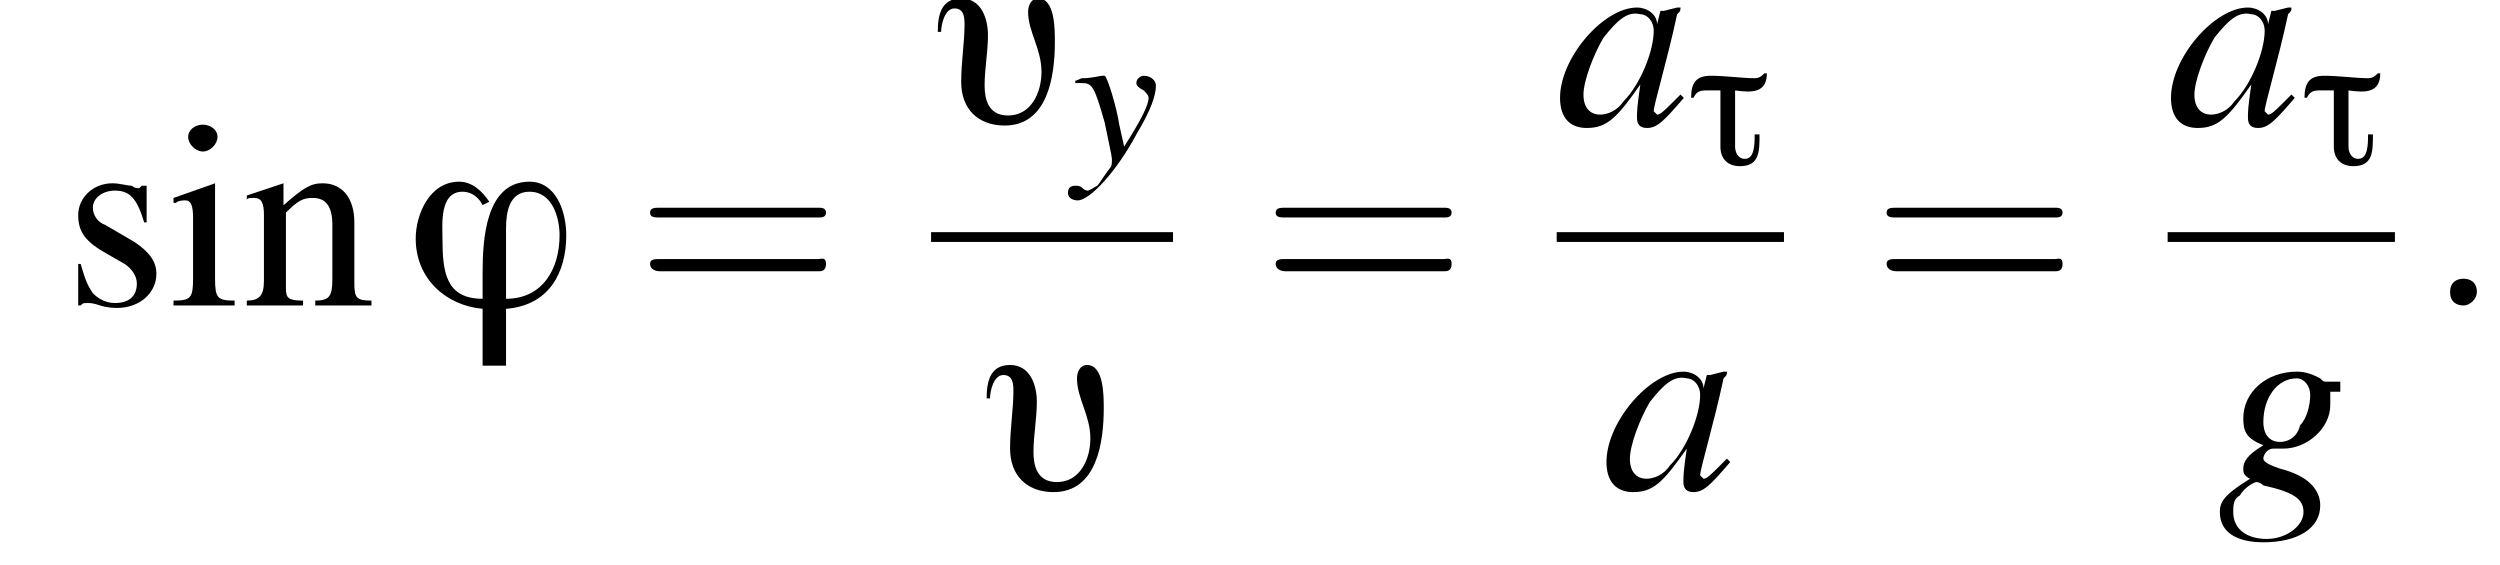 <?xml version='1.0' encoding='UTF-8'?>
<!---10.5-->
<svg height='23.1pt' version='1.1' viewBox='185.5 69.8 102.3 23.1' width='102.3pt' xmlns='http://www.w3.org/2000/svg' xmlns:xlink='http://www.w3.org/1999/xlink'>
<defs>
<path d='M3.2 -3.7H3.1C3 -3.6 2.9 -3.5 2.7 -3.5C2.2 -3.5 1.5 -3.6 0.9 -3.6C0.3 -3.6 0.1 -3.3 0.1 -2.7H0.2C0.3 -2.9 0.4 -3 0.7 -3C0.9 -3 1.1 -3 1.3 -3V-0.7C1.3 -0.2 1.6 0.1 2.1 0.1C2.9 0.1 2.9 -0.5 2.9 -1.2H2.7C2.7 -0.8 2.7 -0.2 2.3 -0.2C2 -0.2 1.9 -0.5 1.9 -0.7V-3C2.6 -2.9 3.2 -2.9 3.2 -3.7Z' id='g0-28'/>
<path d='M3.7 -2.4C3.7 -2.8 3.7 -3.7 3.2 -3.7C3 -3.7 2.9 -3.5 2.9 -3.3C2.9 -2.7 3.3 -2.2 3.3 -1.5C3.3 -0.9 3 -0.2 2.3 -0.2C1.7 -0.2 1.6 -0.7 1.6 -1.1C1.6 -1.6 1.7 -2.1 1.7 -2.6C1.7 -3.1 1.5 -3.7 0.9 -3.7C0.3 -3.7 0.2 -3.2 0.2 -2.7H0.3C0.3 -2.9 0.4 -3.4 0.7 -3.4C1 -3.4 1 -3.1 1 -2.9C1 -2.4 0.9 -1.8 0.9 -1.2C0.9 -0.4 1.4 0.1 2.2 0.1C3.5 0.1 3.7 -1.4 3.7 -2.4Z' id='g0-29'/>
<path d='M4.8 -2.1C4.8 -2.8 4.5 -3.7 3.7 -3.7C2.4 -3.7 2.3 -2 2.3 -1C2.3 -0.7 2.3 -0.4 2.3 -0.2C1.2 -0.2 1.1 -1 1.1 -2C1.1 -2.4 1 -3.4 1.7 -3.4C2 -3.4 2.2 -3.2 2.3 -3L2.5 -3.1C2.3 -3.4 2 -3.7 1.6 -3.7C0.7 -3.7 0.3 -2.7 0.3 -2C0.3 -0.8 1.2 0 2.3 0.1V1.8H3V0.1C4.3 0 4.8 -1 4.8 -2.1ZM4.6 -2.1C4.6 -1.1 4.1 -0.2 3 -0.2V-2.3C3 -2.8 3.1 -3.4 3.7 -3.4C4.4 -3.4 4.6 -2.6 4.6 -2.1Z' id='g0-39'/>
<path d='M1.9 -5L0.2 -4.4V-4.2L0.3 -4.2C0.4 -4.3 0.6 -4.3 0.7 -4.3C0.9 -4.3 1 -4.1 1 -3.6V-1.1C1 -0.3 0.9 -0.2 0.2 -0.2V0H2.7V-0.2C2 -0.2 1.9 -0.3 1.9 -1.1V-5L1.9 -5ZM1.4 -7.4C1.1 -7.4 0.8 -7.2 0.8 -6.9S1.1 -6.3 1.4 -6.3C1.7 -6.3 2 -6.6 2 -6.9C2 -7.2 1.7 -7.4 1.4 -7.4Z' id='g5-105'/>
<path d='M0.2 -4.3C0.2 -4.4 0.3 -4.4 0.5 -4.4C0.8 -4.4 0.9 -4.2 0.9 -3.7V-1C0.9 -0.4 0.7 -0.2 0.2 -0.2V0H2.5V-0.2C1.9 -0.2 1.8 -0.3 1.8 -0.7V-3.8C2.3 -4.3 2.5 -4.4 2.9 -4.4C3.4 -4.4 3.7 -4.1 3.7 -3.3V-1.1C3.7 -0.4 3.6 -0.2 3 -0.2V0H5.3V-0.2C4.7 -0.2 4.6 -0.3 4.6 -0.9V-3.4C4.6 -4.4 4.1 -5 3.3 -5C2.8 -5 2.5 -4.8 1.7 -4.1V-5L1.7 -5C1.1 -4.8 0.8 -4.7 0.2 -4.5V-4.3Z' id='g5-110'/>
<path d='M3.4 -3.4L3.4 -4.9H3.3L3.2 -4.9C3.1 -4.8 3.1 -4.8 3.1 -4.8C3 -4.8 2.9 -4.8 2.8 -4.9C2.6 -4.9 2.3 -5 2 -5C1.2 -5 0.6 -4.4 0.6 -3.7C0.6 -3 0.9 -2.6 1.8 -2.1L2.5 -1.7C2.8 -1.5 3 -1.2 3 -0.9C3 -0.4 2.7 -0.1 2.1 -0.1C1.7 -0.1 1.4 -0.3 1.2 -0.5C1 -0.8 0.9 -1 0.7 -1.7H0.6V0H0.7C0.8 -0.1 0.8 -0.1 1 -0.1C1.1 -0.1 1.2 -0.1 1.5 0C1.8 0.1 2.1 0.1 2.2 0.1C3.1 0.1 3.8 -0.5 3.8 -1.3C3.8 -1.8 3.5 -2.2 2.9 -2.6L1.7 -3.3C1.4 -3.4 1.2 -3.7 1.2 -4C1.2 -4.4 1.6 -4.7 2.1 -4.7C2.7 -4.7 3 -4.4 3.3 -3.4H3.4Z' id='g5-115'/>
<use id='g1-29' transform='scale(1.369)' xlink:href='#g0-29'/>
<use id='g1-39' transform='scale(1.369)' xlink:href='#g0-39'/>
<use id='g17-105' xlink:href='#g5-105'/>
<use id='g17-110' xlink:href='#g5-110'/>
<use id='g17-115' xlink:href='#g5-115'/>
<path d='M7.5 -3.6C7.6 -3.6 7.8 -3.6 7.8 -3.8S7.6 -4 7.5 -4H1C0.8 -4 0.6 -4 0.6 -3.8S0.8 -3.6 1 -3.6H7.5ZM7.5 -1.4C7.6 -1.4 7.8 -1.4 7.8 -1.7S7.6 -1.9 7.5 -1.9H1C0.8 -1.9 0.6 -1.9 0.6 -1.7S0.8 -1.4 1 -1.4H7.5Z' id='g18-61'/>
<path d='M1.5 -0.4C1.5 -0.7 1.3 -0.8 1.1 -0.8S0.7 -0.7 0.7 -0.4S0.9 0 1.1 0S1.5 -0.2 1.5 -0.4Z' id='g9-58'/>
<path d='M3.7 -0.9C3.6 -0.8 3.5 -0.7 3.5 -0.7C3.2 -0.4 3.1 -0.3 3 -0.3C3 -0.3 2.9 -0.4 2.9 -0.4C2.9 -0.6 3.3 -1.9 3.6 -3.3C3.7 -3.4 3.7 -3.4 3.7 -3.5L3.6 -3.5L3.2 -3.4L3.1 -3.4L3 -3C3 -3.3 2.7 -3.5 2.4 -3.5C1.4 -3.5 0.1 -2 0.1 -0.8C0.1 -0.2 0.4 0.1 0.9 0.1C1.5 0.1 1.8 -0.2 2.5 -1.2C2.4 -0.5 2.4 -0.4 2.4 -0.2C2.4 0 2.5 0.1 2.7 0.1C3 0.1 3.2 -0.1 3.8 -0.8L3.7 -0.9ZM2.5 -3.3C2.7 -3.3 2.9 -3.1 2.9 -2.8C2.9 -2.2 2.5 -1.2 2 -0.7C1.8 -0.4 1.5 -0.3 1.3 -0.3C1 -0.3 0.8 -0.5 0.8 -0.9C0.8 -1.3 1.1 -2.1 1.4 -2.6C1.8 -3.1 2.1 -3.4 2.5 -3.3Z' id='g10-97'/>
<path d='M3.7 -3.2H3.3C3.2 -3.2 3.2 -3.2 3.1 -3.3C2.9 -3.4 2.7 -3.5 2.4 -3.5C1.5 -3.5 0.8 -2.9 0.8 -2.1C0.8 -1.7 0.9 -1.5 1.4 -1.3C0.9 -1 0.8 -0.8 0.8 -0.6C0.8 -0.5 0.8 -0.4 1 -0.3C0.2 0.2 0.1 0.4 0.1 0.7C0.1 1.3 0.6 1.6 1.4 1.6C2.4 1.6 3.1 1.2 3.1 0.5C3.1 0 2.7 -0.4 1.9 -0.6C1.6 -0.7 1.4 -0.8 1.4 -0.9S1.5 -1.2 1.7 -1.2C1.7 -1.2 1.7 -1.2 1.7 -1.2C1.8 -1.2 1.9 -1.2 2 -1.2C2.7 -1.2 3.4 -1.8 3.4 -2.5C3.4 -2.6 3.4 -2.7 3.4 -2.9H3.7V-3.2ZM1.2 -0.2C1.2 -0.2 1.2 -0.2 1.2 -0.2C1.2 -0.2 1.3 -0.2 1.4 -0.1C2.3 0.1 2.6 0.3 2.6 0.7C2.6 1.1 2.1 1.5 1.5 1.5C0.9 1.5 0.5 1.2 0.5 0.7C0.5 0.5 0.5 0.3 0.7 0.2C0.8 0 1.1 -0.2 1.2 -0.2ZM2.4 -3.3C2.6 -3.3 2.8 -3.1 2.8 -2.8C2.8 -2.5 2.7 -2.1 2.5 -1.9C2.4 -1.5 2.1 -1.4 1.9 -1.4C1.6 -1.4 1.4 -1.6 1.4 -2C1.4 -2.7 1.8 -3.3 2.4 -3.3Z' id='g10-103'/>
<path d='M0.1 -3.2C0.2 -3.2 0.3 -3.2 0.4 -3.2C0.8 -3.2 0.9 -3 1.3 -1.6C1.4 -1.1 1.6 -0.2 1.6 -0.1C1.6 0.1 1.6 0.2 1.5 0.3C1.2 0.7 1.1 0.9 1 1C0.8 1.1 0.7 1.2 0.6 1.2C0.6 1.2 0.5 1.2 0.4 1.1C0.3 1 0.2 1 0.1 1C-0.1 1 -0.2 1.1 -0.2 1.3C-0.2 1.5 0 1.6 0.2 1.6C0.7 1.6 1.8 0.4 2.6 -1.1C3.2 -2.1 3.4 -2.7 3.4 -3.1C3.4 -3.3 3.2 -3.5 2.9 -3.5C2.8 -3.5 2.6 -3.4 2.6 -3.2C2.6 -3.1 2.7 -3 2.9 -2.9C3 -2.8 3.1 -2.7 3.1 -2.6C3.1 -2.3 2.8 -1.7 2.1 -0.6L1.9 -1.5C1.8 -2.2 1.4 -3.5 1.3 -3.5H1.2C1.2 -3.5 1.2 -3.5 1.2 -3.5C1.1 -3.5 0.8 -3.4 0.4 -3.4C0.3 -3.4 0.2 -3.3 0.1 -3.3V-3.2Z' id='g10-121'/>
<path d='M7.2 -2.5C7.3 -2.5 7.5 -2.5 7.5 -2.7S7.3 -2.9 7.2 -2.9H1.3C1.1 -2.9 0.9 -2.9 0.9 -2.7S1.1 -2.5 1.3 -2.5H7.2Z' id='g3-0'/>
<use id='g13-58' transform='scale(1.369)' xlink:href='#g9-58'/>
<use id='g14-97' transform='scale(1.369)' xlink:href='#g10-97'/>
<use id='g14-103' transform='scale(1.369)' xlink:href='#g10-103'/>
</defs>
<g id='page1'>

<use x='188.1' xlink:href='#g17-115' y='82.3'/>
<use x='192.4' xlink:href='#g17-105' y='82.3'/>
<use x='195.4' xlink:href='#g17-110' y='82.3'/>
<use x='202.1' xlink:href='#g1-39' y='82.3'/>
<use x='211.5' xlink:href='#g18-61' y='82.3'/>
<use x='223.6' xlink:href='#g1-29' y='74.8'/>
<use x='229.4' xlink:href='#g10-121' y='76.4'/>
<rect height='0.4' width='9.9' x='223.6' y='79.3'/>
<use x='225.6' xlink:href='#g1-29' y='89.8'/>
<use x='237.1' xlink:href='#g18-61' y='82.3'/>
<use x='249.2' xlink:href='#g14-97' y='74.9'/>
<use x='254.6' xlink:href='#g0-28' y='76.5'/>
<rect height='0.4' width='9.3' x='249.2' y='79.3'/>
<use x='251.1' xlink:href='#g14-97' y='89.8'/>
<use x='262.1' xlink:href='#g18-61' y='82.3'/>
<use x='274.2' xlink:href='#g14-97' y='74.9'/>
<use x='279.7' xlink:href='#g0-28' y='76.5'/>
<rect height='0.4' width='9.3' x='274.2' y='79.3'/>
<use x='276.2' xlink:href='#g14-103' y='89.8'/>
<use x='284.8' xlink:href='#g13-58' y='82.3'/>
</g>
</svg>